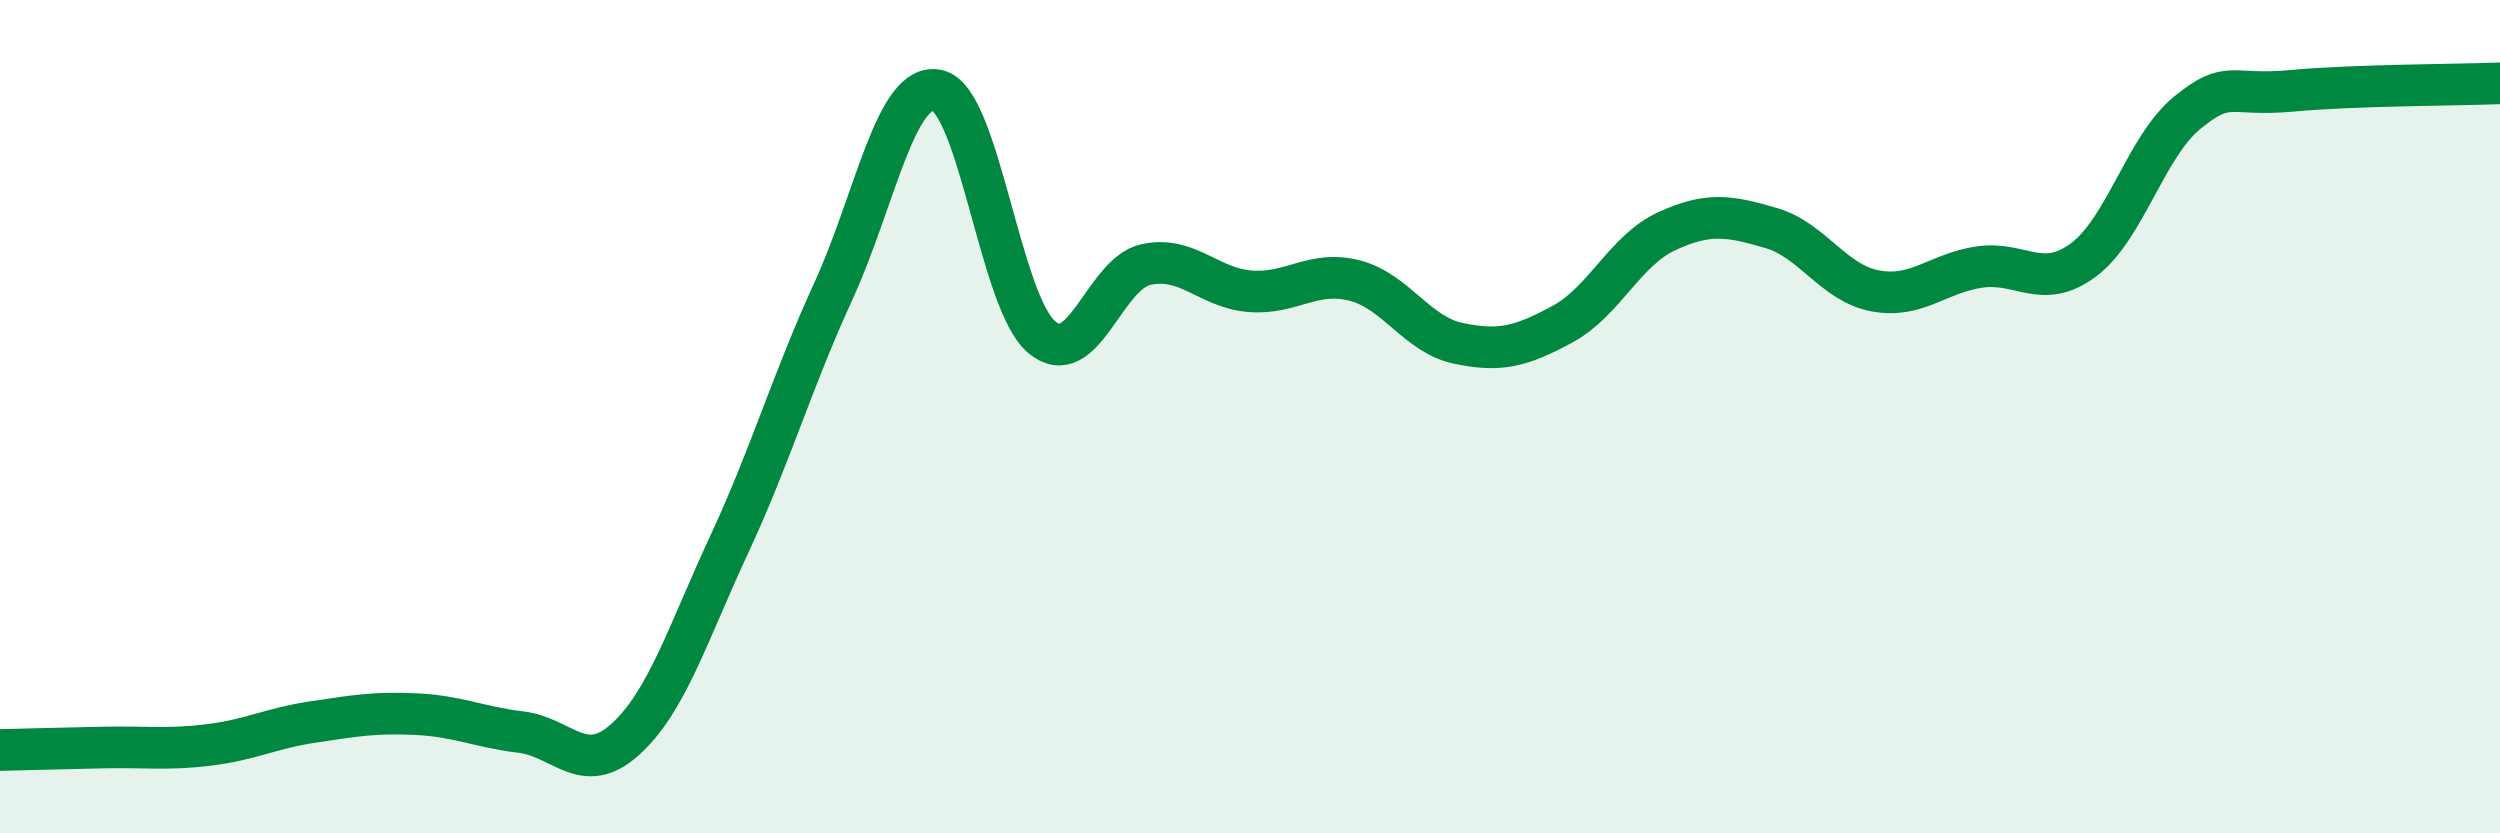 
    <svg width="60" height="20" viewBox="0 0 60 20" xmlns="http://www.w3.org/2000/svg">
      <path
        d="M 0,18 C 0.5,17.99 1.5,17.96 2.5,17.94 C 3.5,17.92 4,18 5,17.88 C 6,17.76 6.5,17.48 7.5,17.33 C 8.5,17.18 9,17.09 10,17.14 C 11,17.19 11.5,17.45 12.5,17.57 C 13.5,17.69 14,18.65 15,17.75 C 16,16.85 16.5,15.22 17.5,13.07 C 18.5,10.92 19,9.17 20,6.99 C 21,4.81 21.5,1.95 22.5,2.17 C 23.5,2.39 24,7.25 25,8.09 C 26,8.93 26.5,6.57 27.5,6.35 C 28.5,6.13 29,6.91 30,6.99 C 31,7.07 31.5,6.48 32.5,6.73 C 33.5,6.98 34,8.03 35,8.24 C 36,8.45 36.5,8.32 37.5,7.78 C 38.5,7.24 39,6.01 40,5.55 C 41,5.09 41.5,5.18 42.5,5.47 C 43.5,5.76 44,6.79 45,6.98 C 46,7.17 46.5,6.56 47.5,6.41 C 48.5,6.26 49,6.98 50,6.24 C 51,5.5 51.5,3.51 52.5,2.7 C 53.5,1.89 53.5,2.32 55,2.18 C 56.5,2.04 59,2.04 60,2L60 20L0 20Z"
        fill="#008740"
        opacity="0.1"
        stroke-linecap="round"
        stroke-linejoin="round"
      />
      <path
        d="M 0,18 C 0.5,17.99 1.5,17.96 2.5,17.94 C 3.5,17.92 4,18 5,17.88 C 6,17.76 6.5,17.48 7.5,17.33 C 8.5,17.18 9,17.09 10,17.14 C 11,17.19 11.5,17.45 12.5,17.57 C 13.5,17.69 14,18.65 15,17.75 C 16,16.85 16.5,15.22 17.5,13.07 C 18.5,10.92 19,9.17 20,6.99 C 21,4.81 21.5,1.95 22.5,2.17 C 23.5,2.39 24,7.25 25,8.09 C 26,8.93 26.5,6.57 27.5,6.35 C 28.5,6.13 29,6.91 30,6.99 C 31,7.07 31.5,6.48 32.5,6.73 C 33.5,6.98 34,8.03 35,8.24 C 36,8.45 36.5,8.32 37.5,7.78 C 38.5,7.24 39,6.01 40,5.55 C 41,5.09 41.5,5.18 42.5,5.47 C 43.5,5.76 44,6.79 45,6.98 C 46,7.17 46.5,6.56 47.5,6.41 C 48.5,6.26 49,6.98 50,6.24 C 51,5.5 51.5,3.51 52.5,2.7 C 53.5,1.89 53.5,2.32 55,2.18 C 56.5,2.04 59,2.04 60,2"
        stroke="#008740"
        stroke-width="1"
        fill="none"
        stroke-linecap="round"
        stroke-linejoin="round"
      />
    </svg>
  